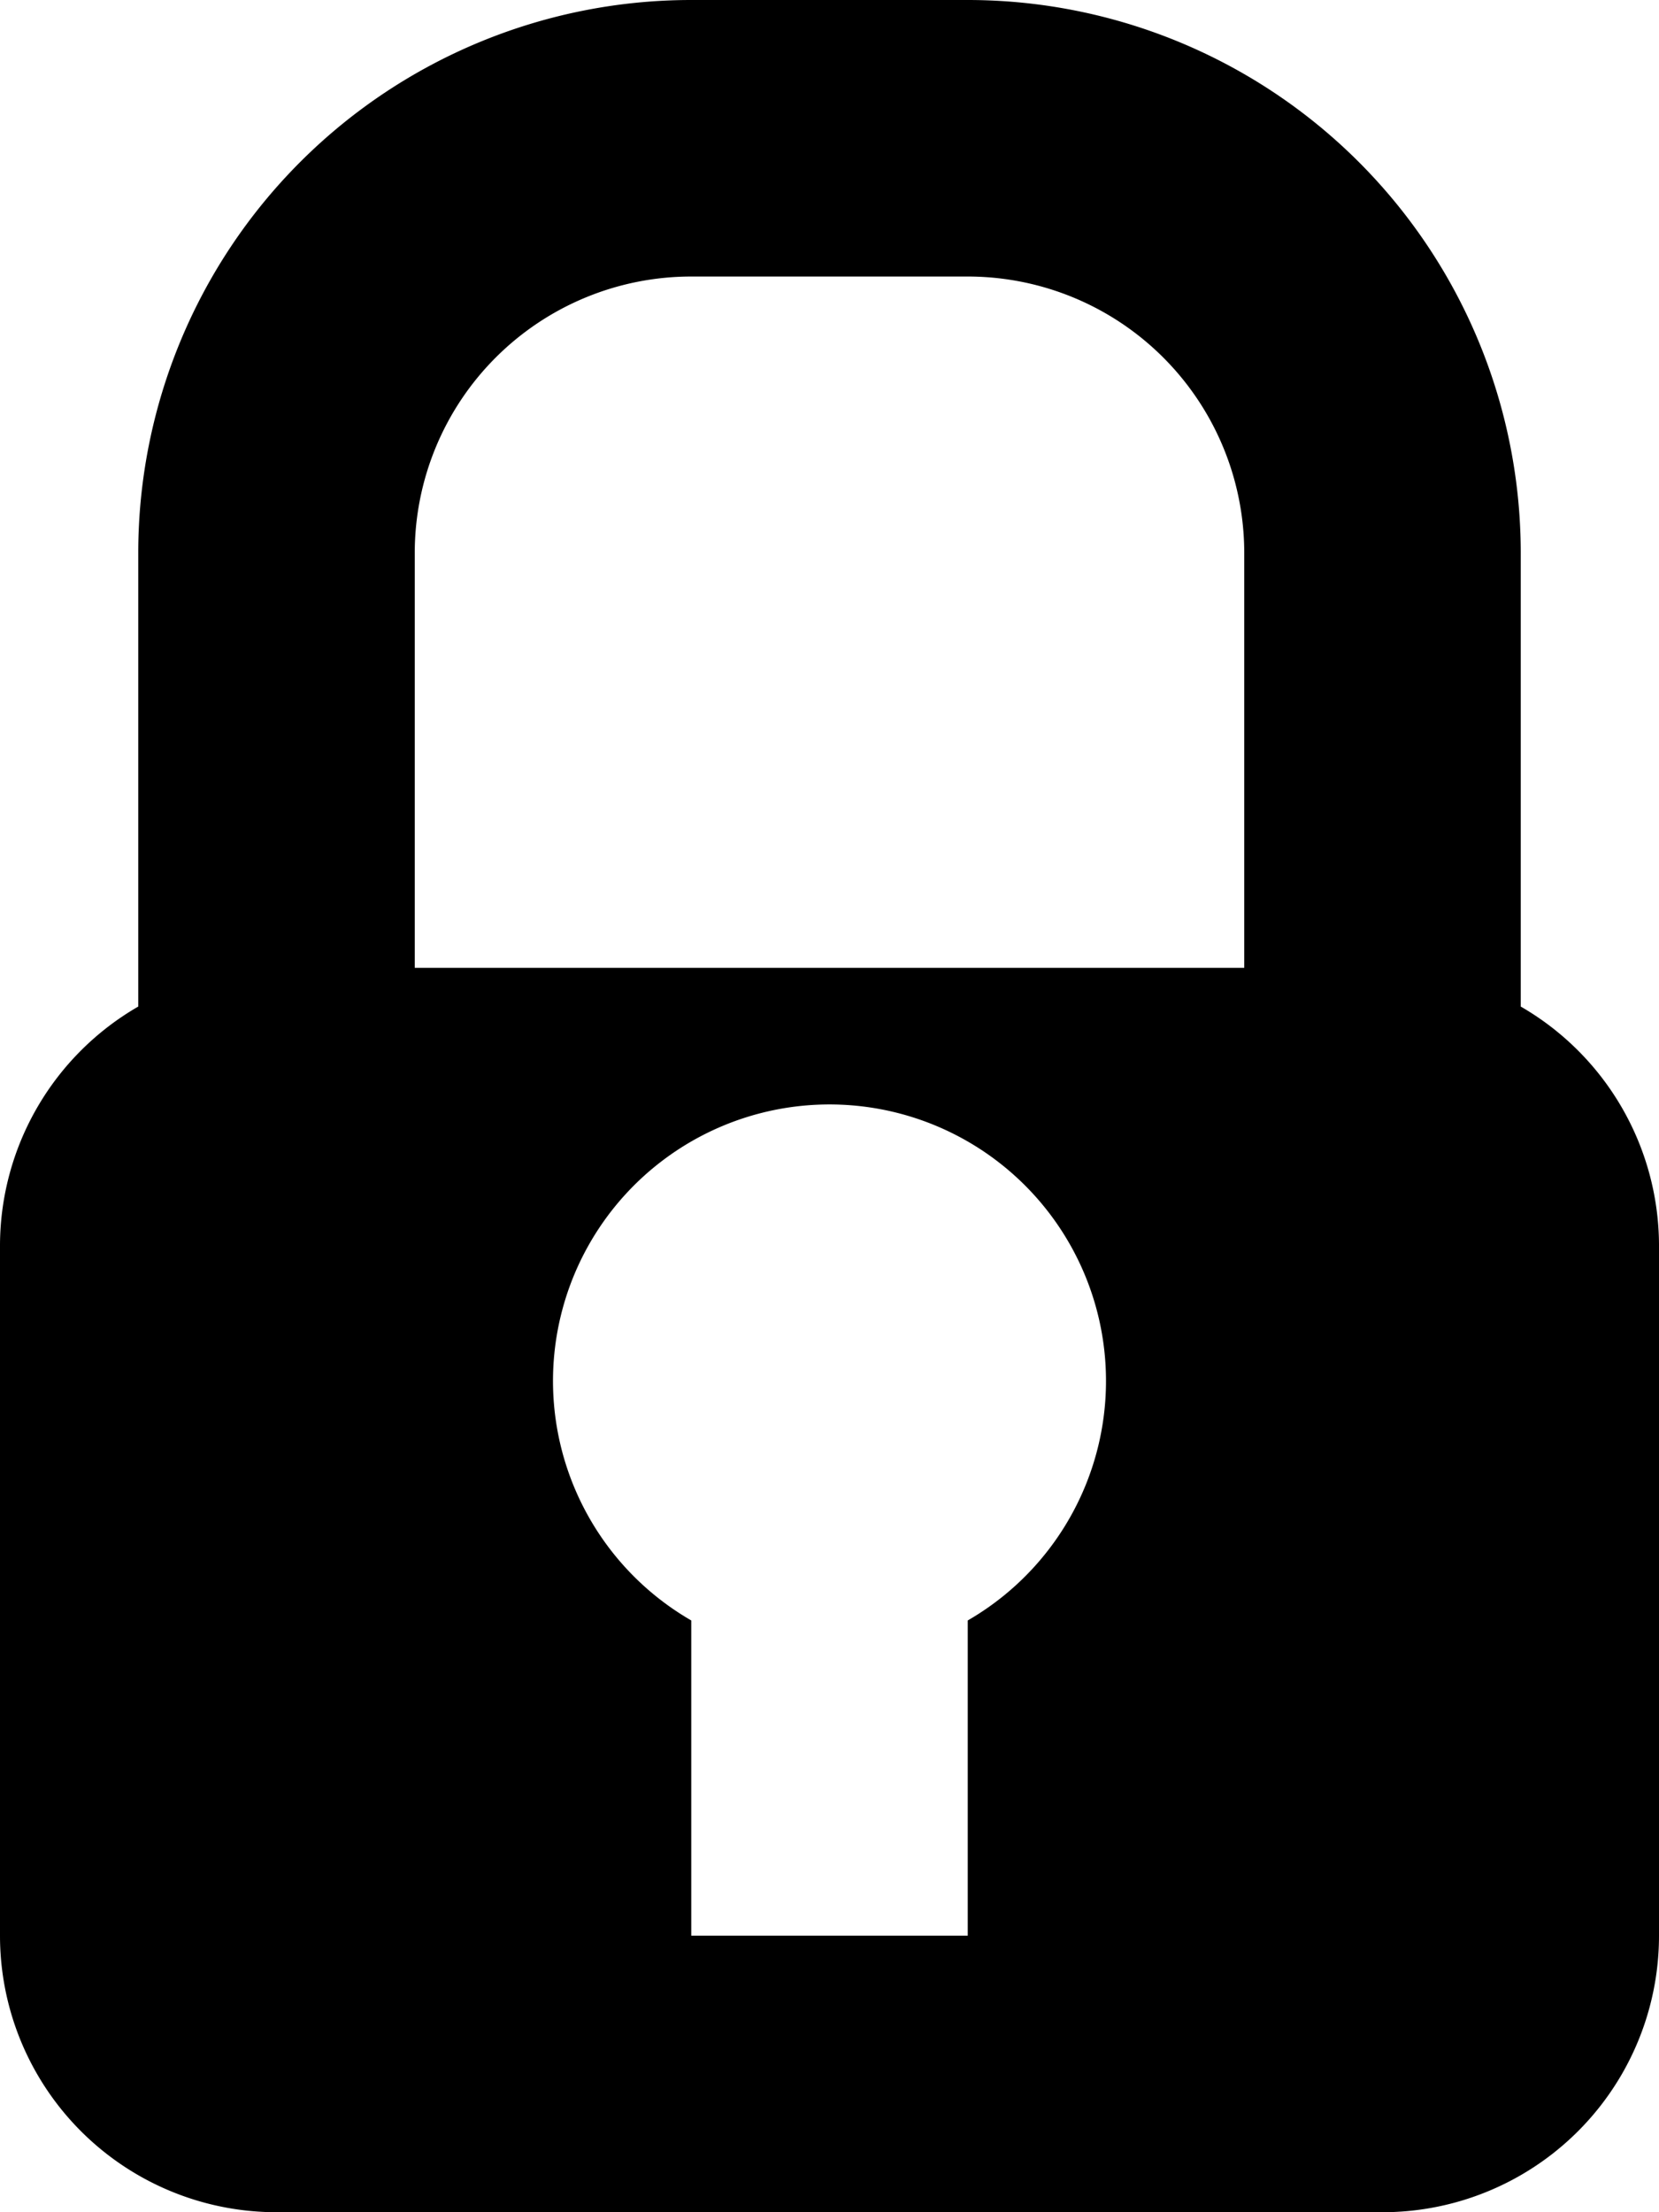 <svg id="Laag_1" data-name="Laag 1" xmlns="http://www.w3.org/2000/svg" viewBox="0 0 12 16"><title>secure</title><path d="M11,7.28V4A4,4,0,0,0,7,0H5A4,4,0,0,0,1,4V7.28A2,2,0,0,0,0,9v5a2,2,0,0,0,2,2h8a2,2,0,0,0,2-2V9A2,2,0,0,0,11,7.28ZM7,11.72V14H5V11.72A2,2,0,1,1,7,11.72ZM9,7H3V4A2,2,0,0,1,5,2H7A2,2,0,0,1,9,4V7Z"/></svg>